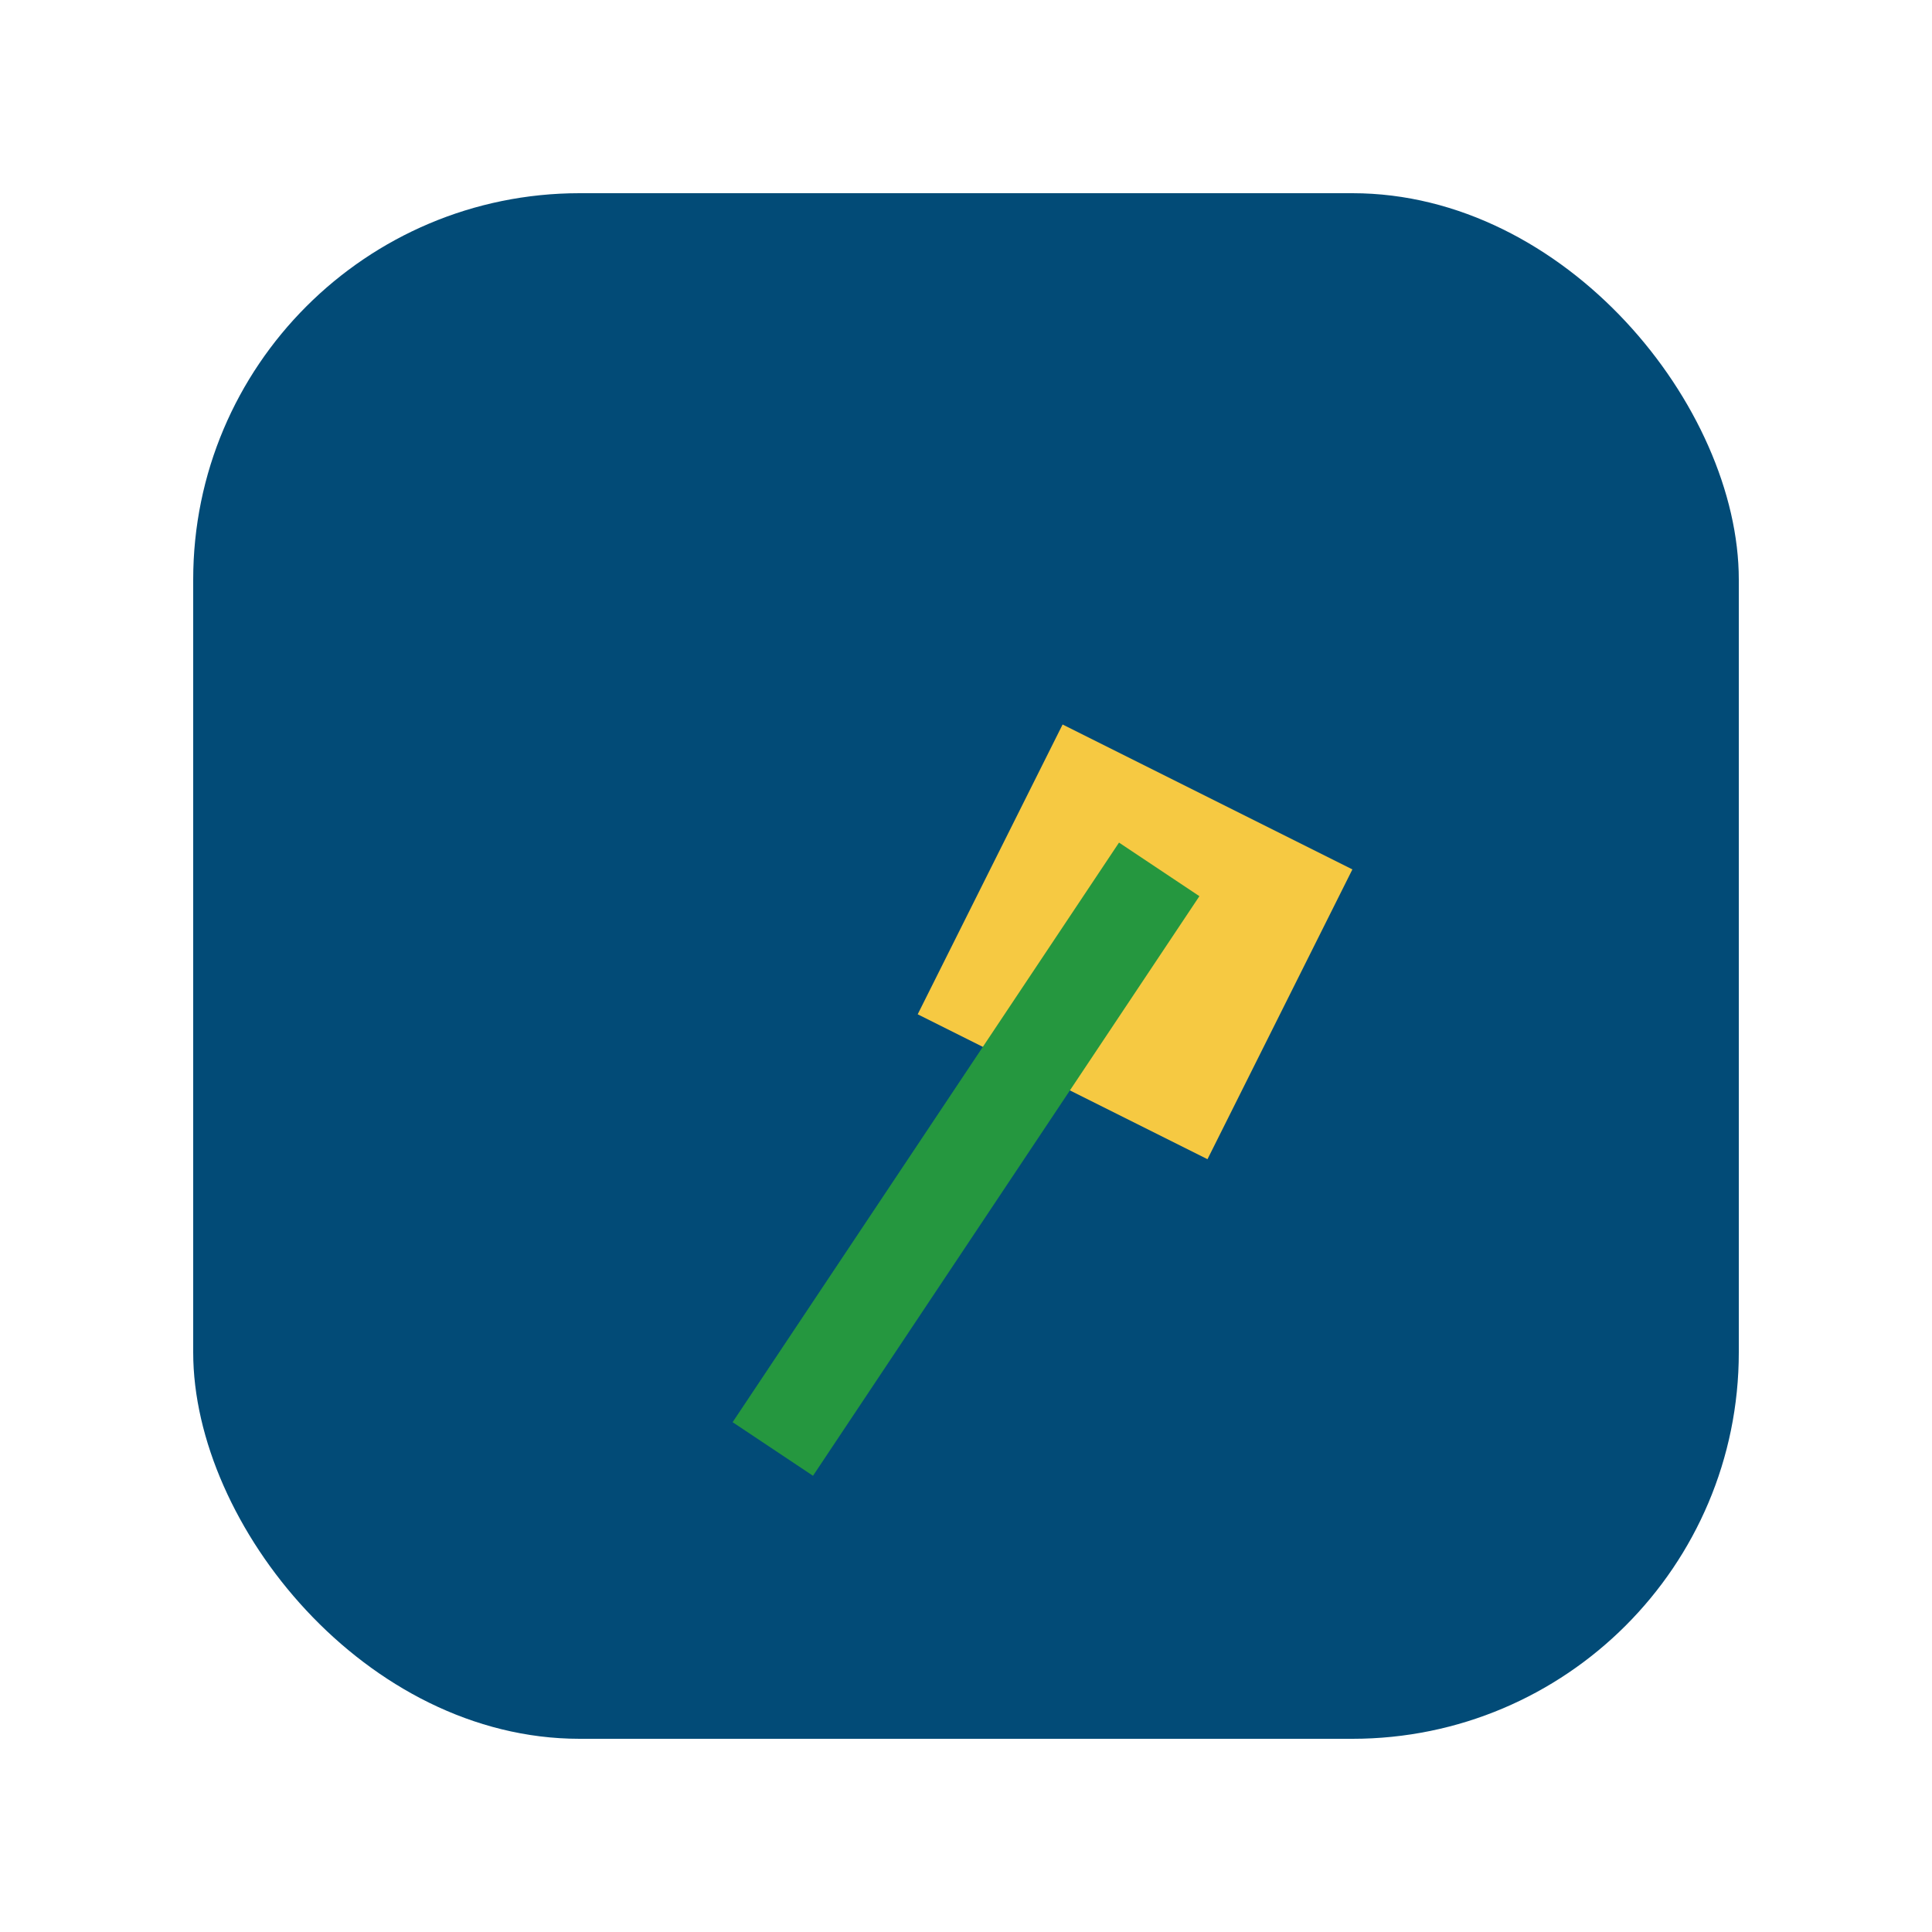 <?xml version="1.0" encoding="UTF-8"?>
<svg xmlns="http://www.w3.org/2000/svg" width="40" height="40" viewBox="0 0 40 40"><rect x="4" y="4" width="32" height="32" rx="8" fill="#024B77"/><path d="M22 15l6 3-3 6-6-3 3-6z" fill="#F6C942"/><path d="M16 30l8-12" stroke="#25973F" stroke-width="2"/></svg>